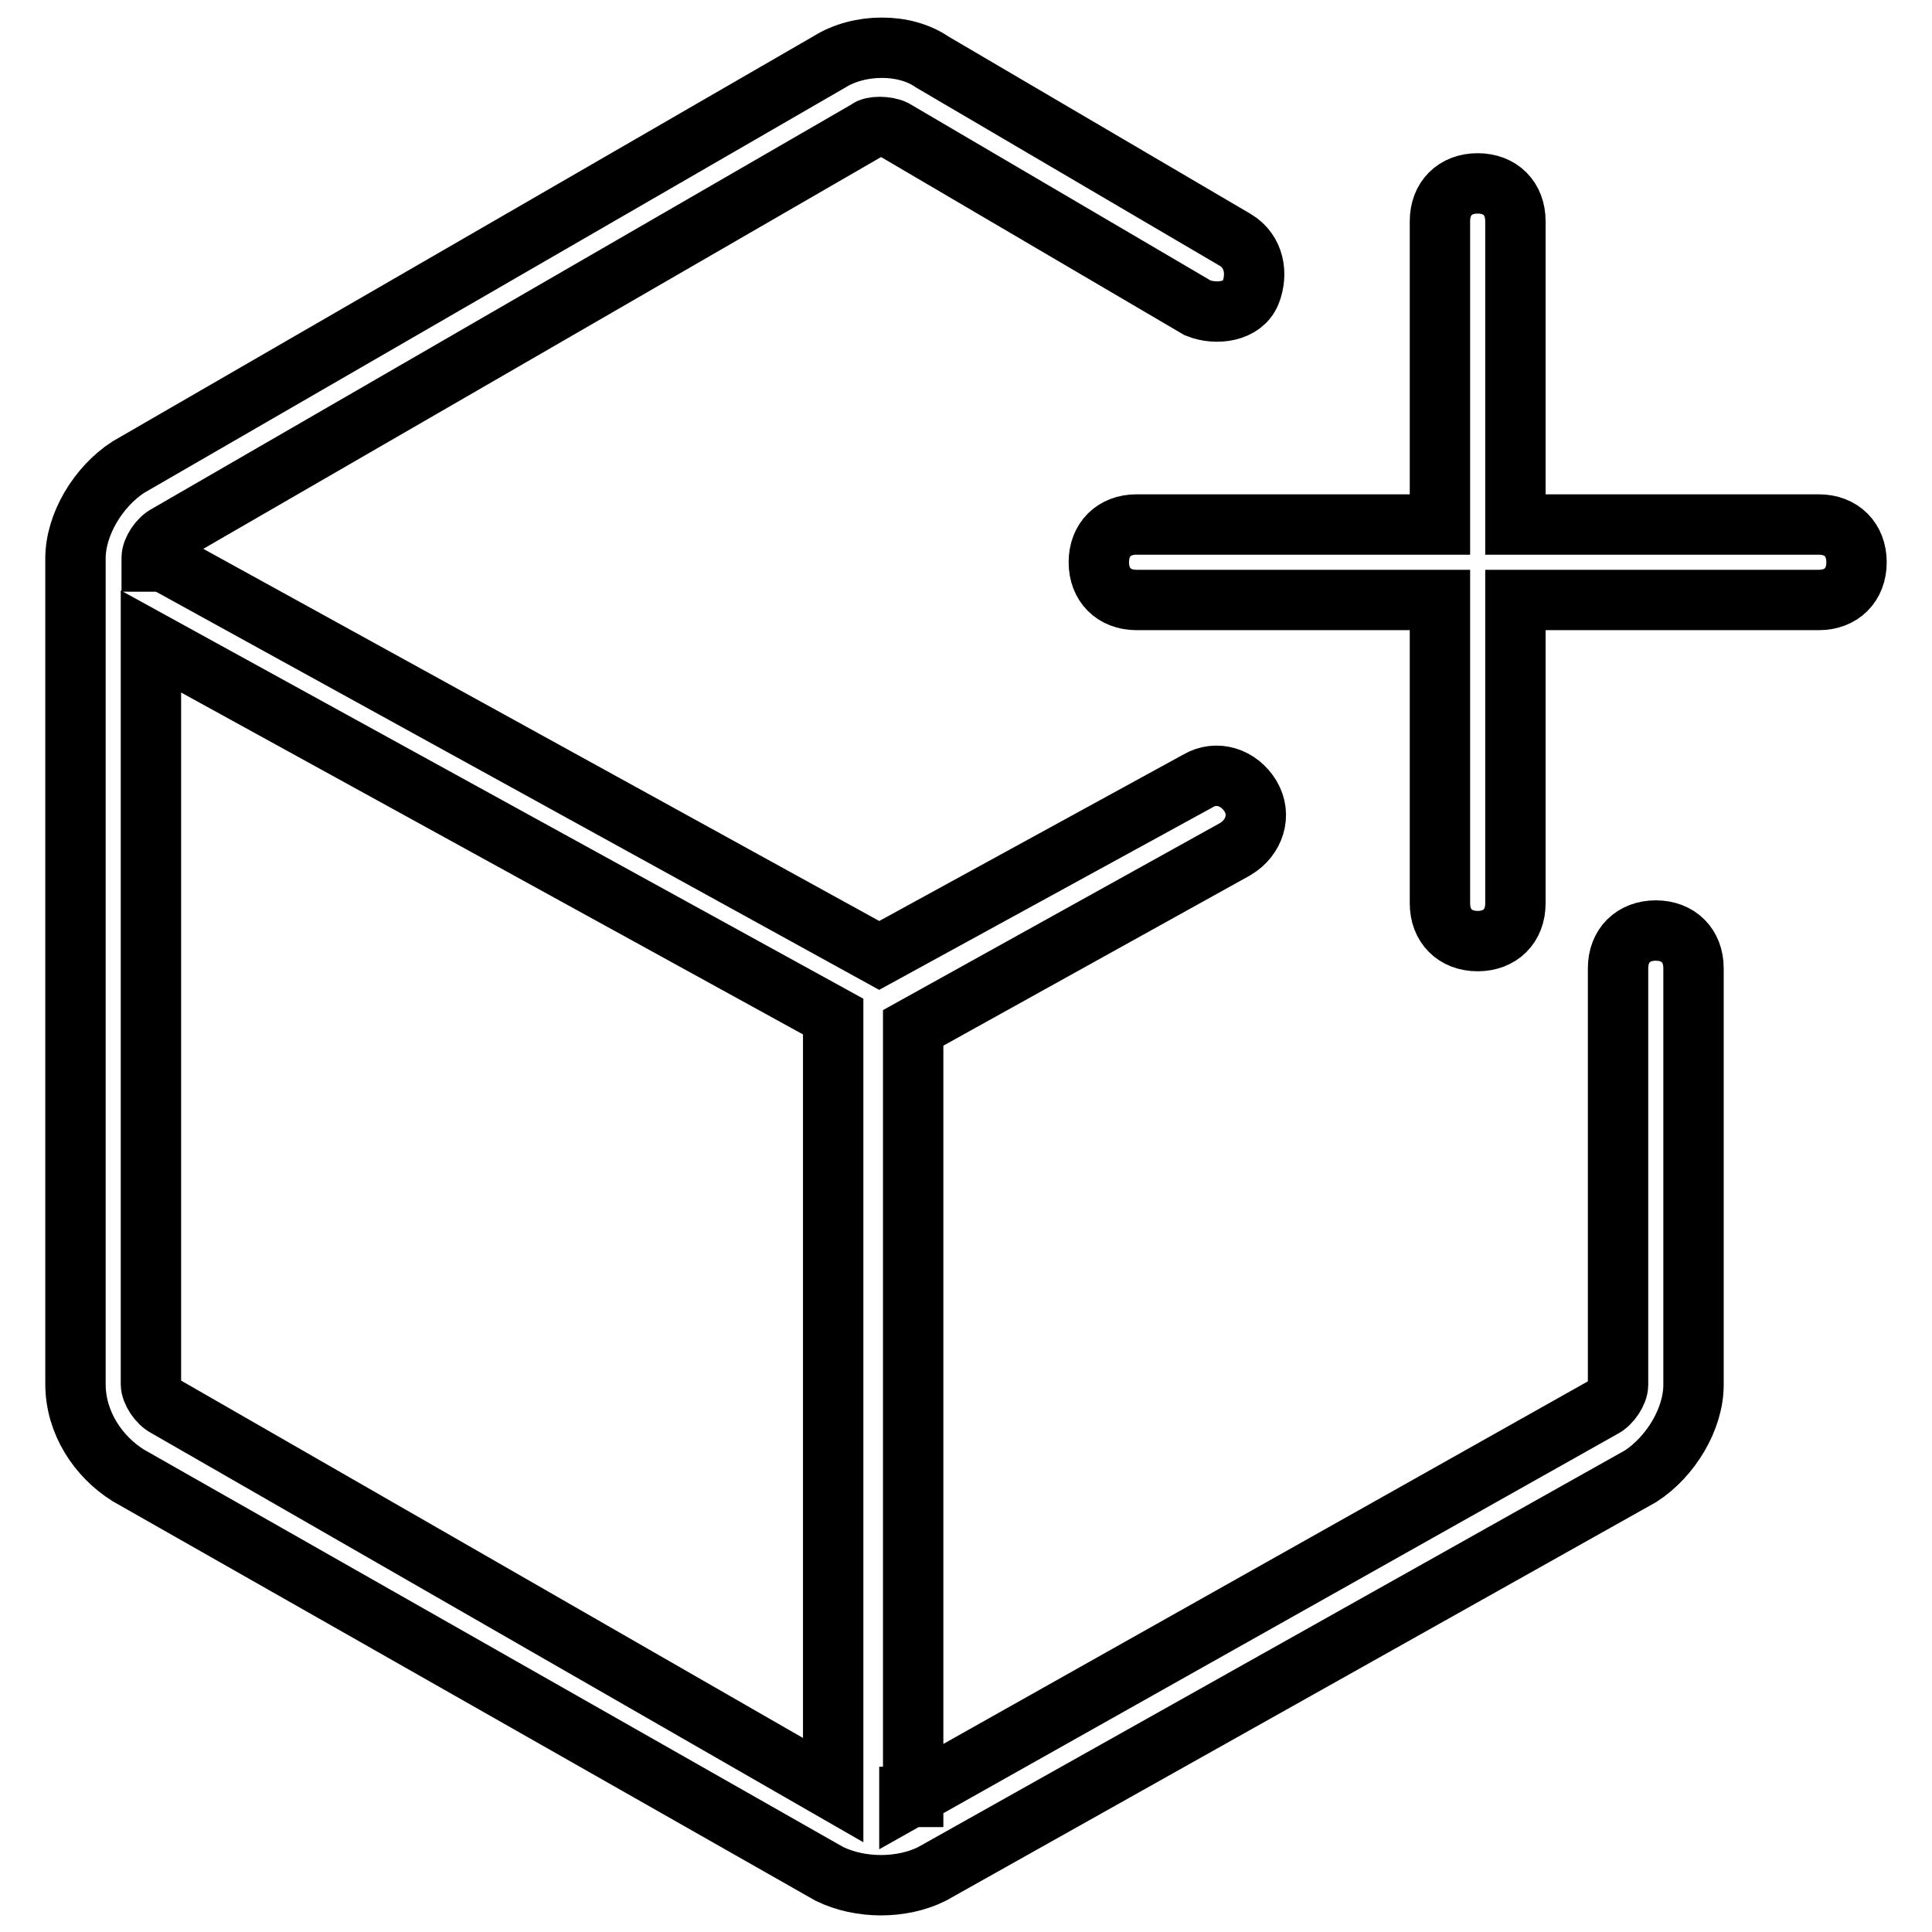 <?xml version="1.0" encoding="utf-8"?>
<!-- Svg Vector Icons : http://www.onlinewebfonts.com/icon -->
<!DOCTYPE svg PUBLIC "-//W3C//DTD SVG 1.1//EN" "http://www.w3.org/Graphics/SVG/1.1/DTD/svg11.dtd">
<svg version="1.1" xmlns="http://www.w3.org/2000/svg" xmlns:xlink="http://www.w3.org/1999/xlink" x="0px" y="0px" viewBox="0 0 256 256" enable-background="new 0 0 256 256" xml:space="preserve">
<g> <path stroke-width="8" fill-opacity="0" stroke="#000000"  d="M190.8,69.4V29.3c0-3,2-5,5-5s5,2,5,5v40.2H241c3,0,5,2,5,5s-2,5-5,5h-40.2v40.2c0,3-2,5-5,5s-5-2-5-5V79.5 h-40.2c-3,0-5-2-5-5s2-5,5-5H190.8z M120.5,238.2l91.9-51.7c1-0.5,2-2,2-3v-55.2c0-3,2-5,5-5c3,0,5,2,5,5v55.2c0,4.5-3,9.5-7,12.1 l-93.9,52.7c-4,2-9.5,2-13.6,0L17,195.5c-4-2.5-7-7-7-12.1V74c0-4.5,3-9.5,7-12.1l92.9-53.7c4-2.5,10-2.5,13.6,0l40.2,23.6 c2.5,1.5,3,4.5,2,7c-1,2.5-4.5,3-7,2l-40.2-23.6c-1-0.5-3-0.5-3.5,0L22.1,70.9c-1,0.5-2,2-2,3v0.5c1,0,1.5,0,2.5,0.5l93.9,51.7 l42.2-23.1c2.5-1.5,5.5-0.5,7,2c1.5,2.5,0.5,5.5-2,7L121,136.2v101.9H120.5z M110.4,237.2V134.7L20,85v98.4c0,1,1,2.5,2,3 L110.4,237.2z"/></g>
</svg>